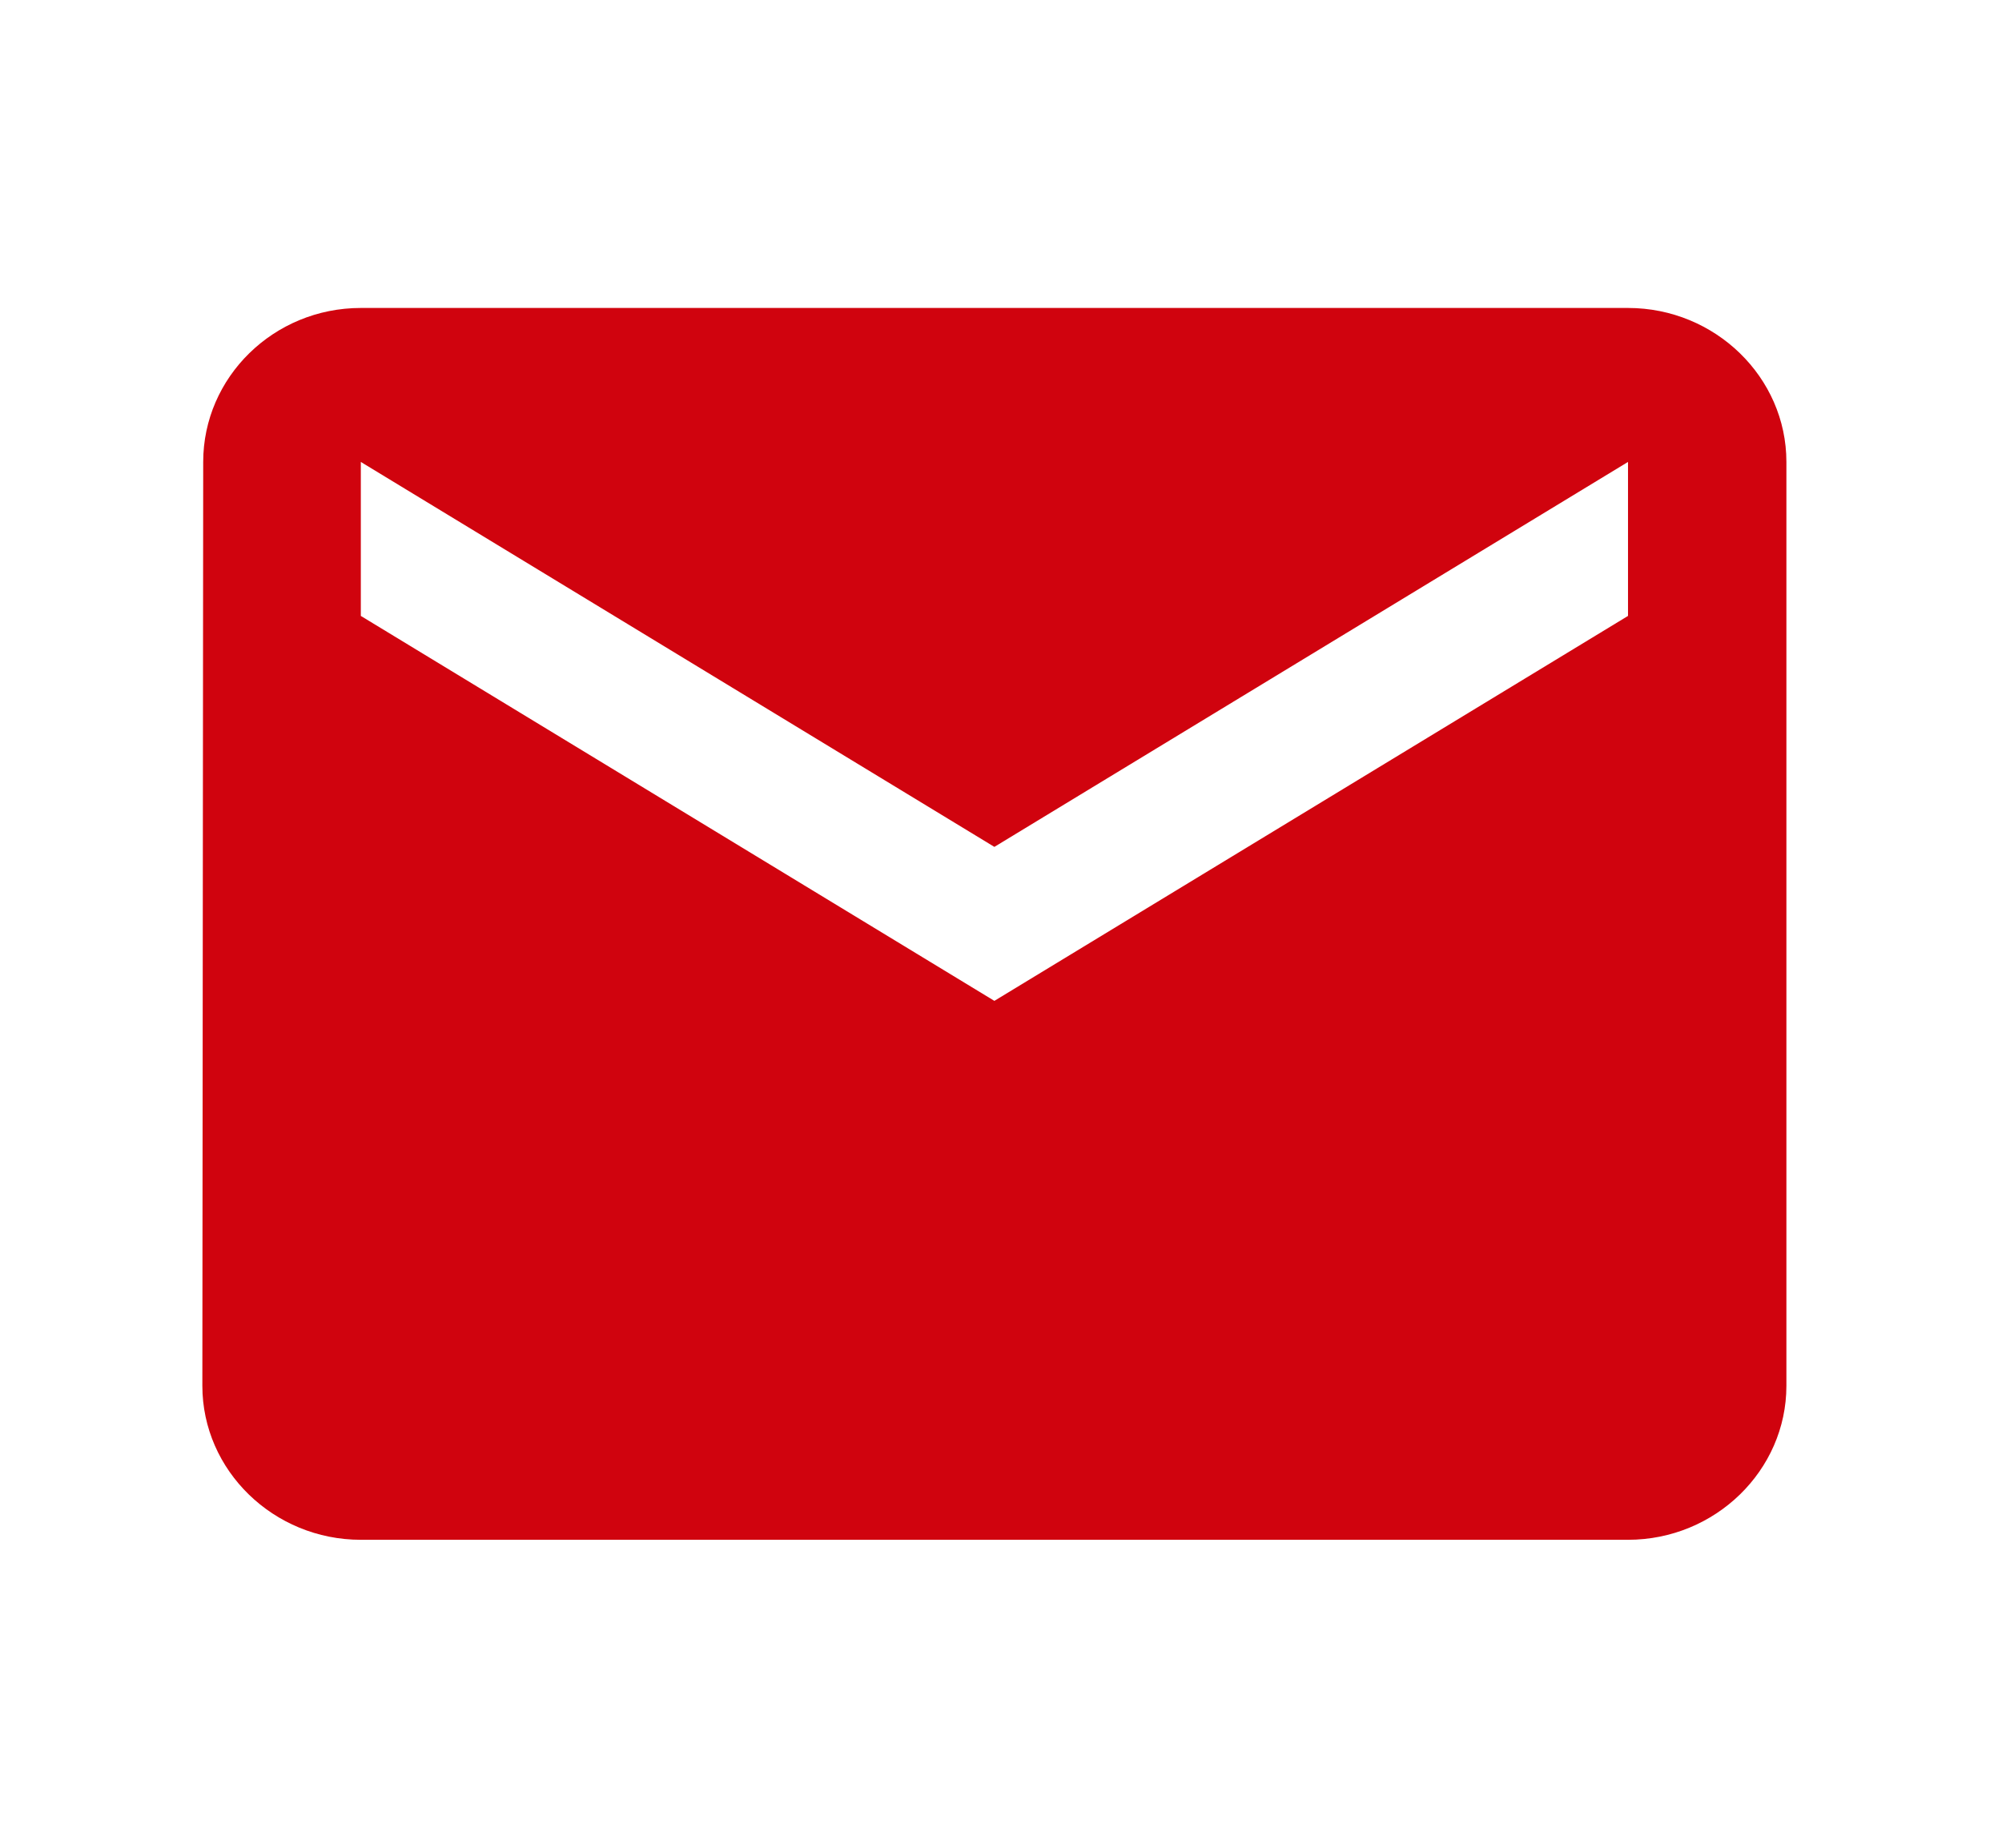<svg width="26" height="24" viewBox="0 0 26 24" fill="none" xmlns="http://www.w3.org/2000/svg">
<path fill-rule="evenodd" clip-rule="evenodd" d="M4.686 4H21.143C22.274 4 23.2 4.9 23.2 6V18C23.2 19.1 22.274 20 21.143 20H4.686C3.554 20 2.628 19.1 2.628 18L2.639 6C2.639 4.9 3.554 4 4.686 4ZM12.914 13L21.143 8V6L12.914 11L4.686 6V8L12.914 13Z" fill="#D0030E"/>
</svg>
